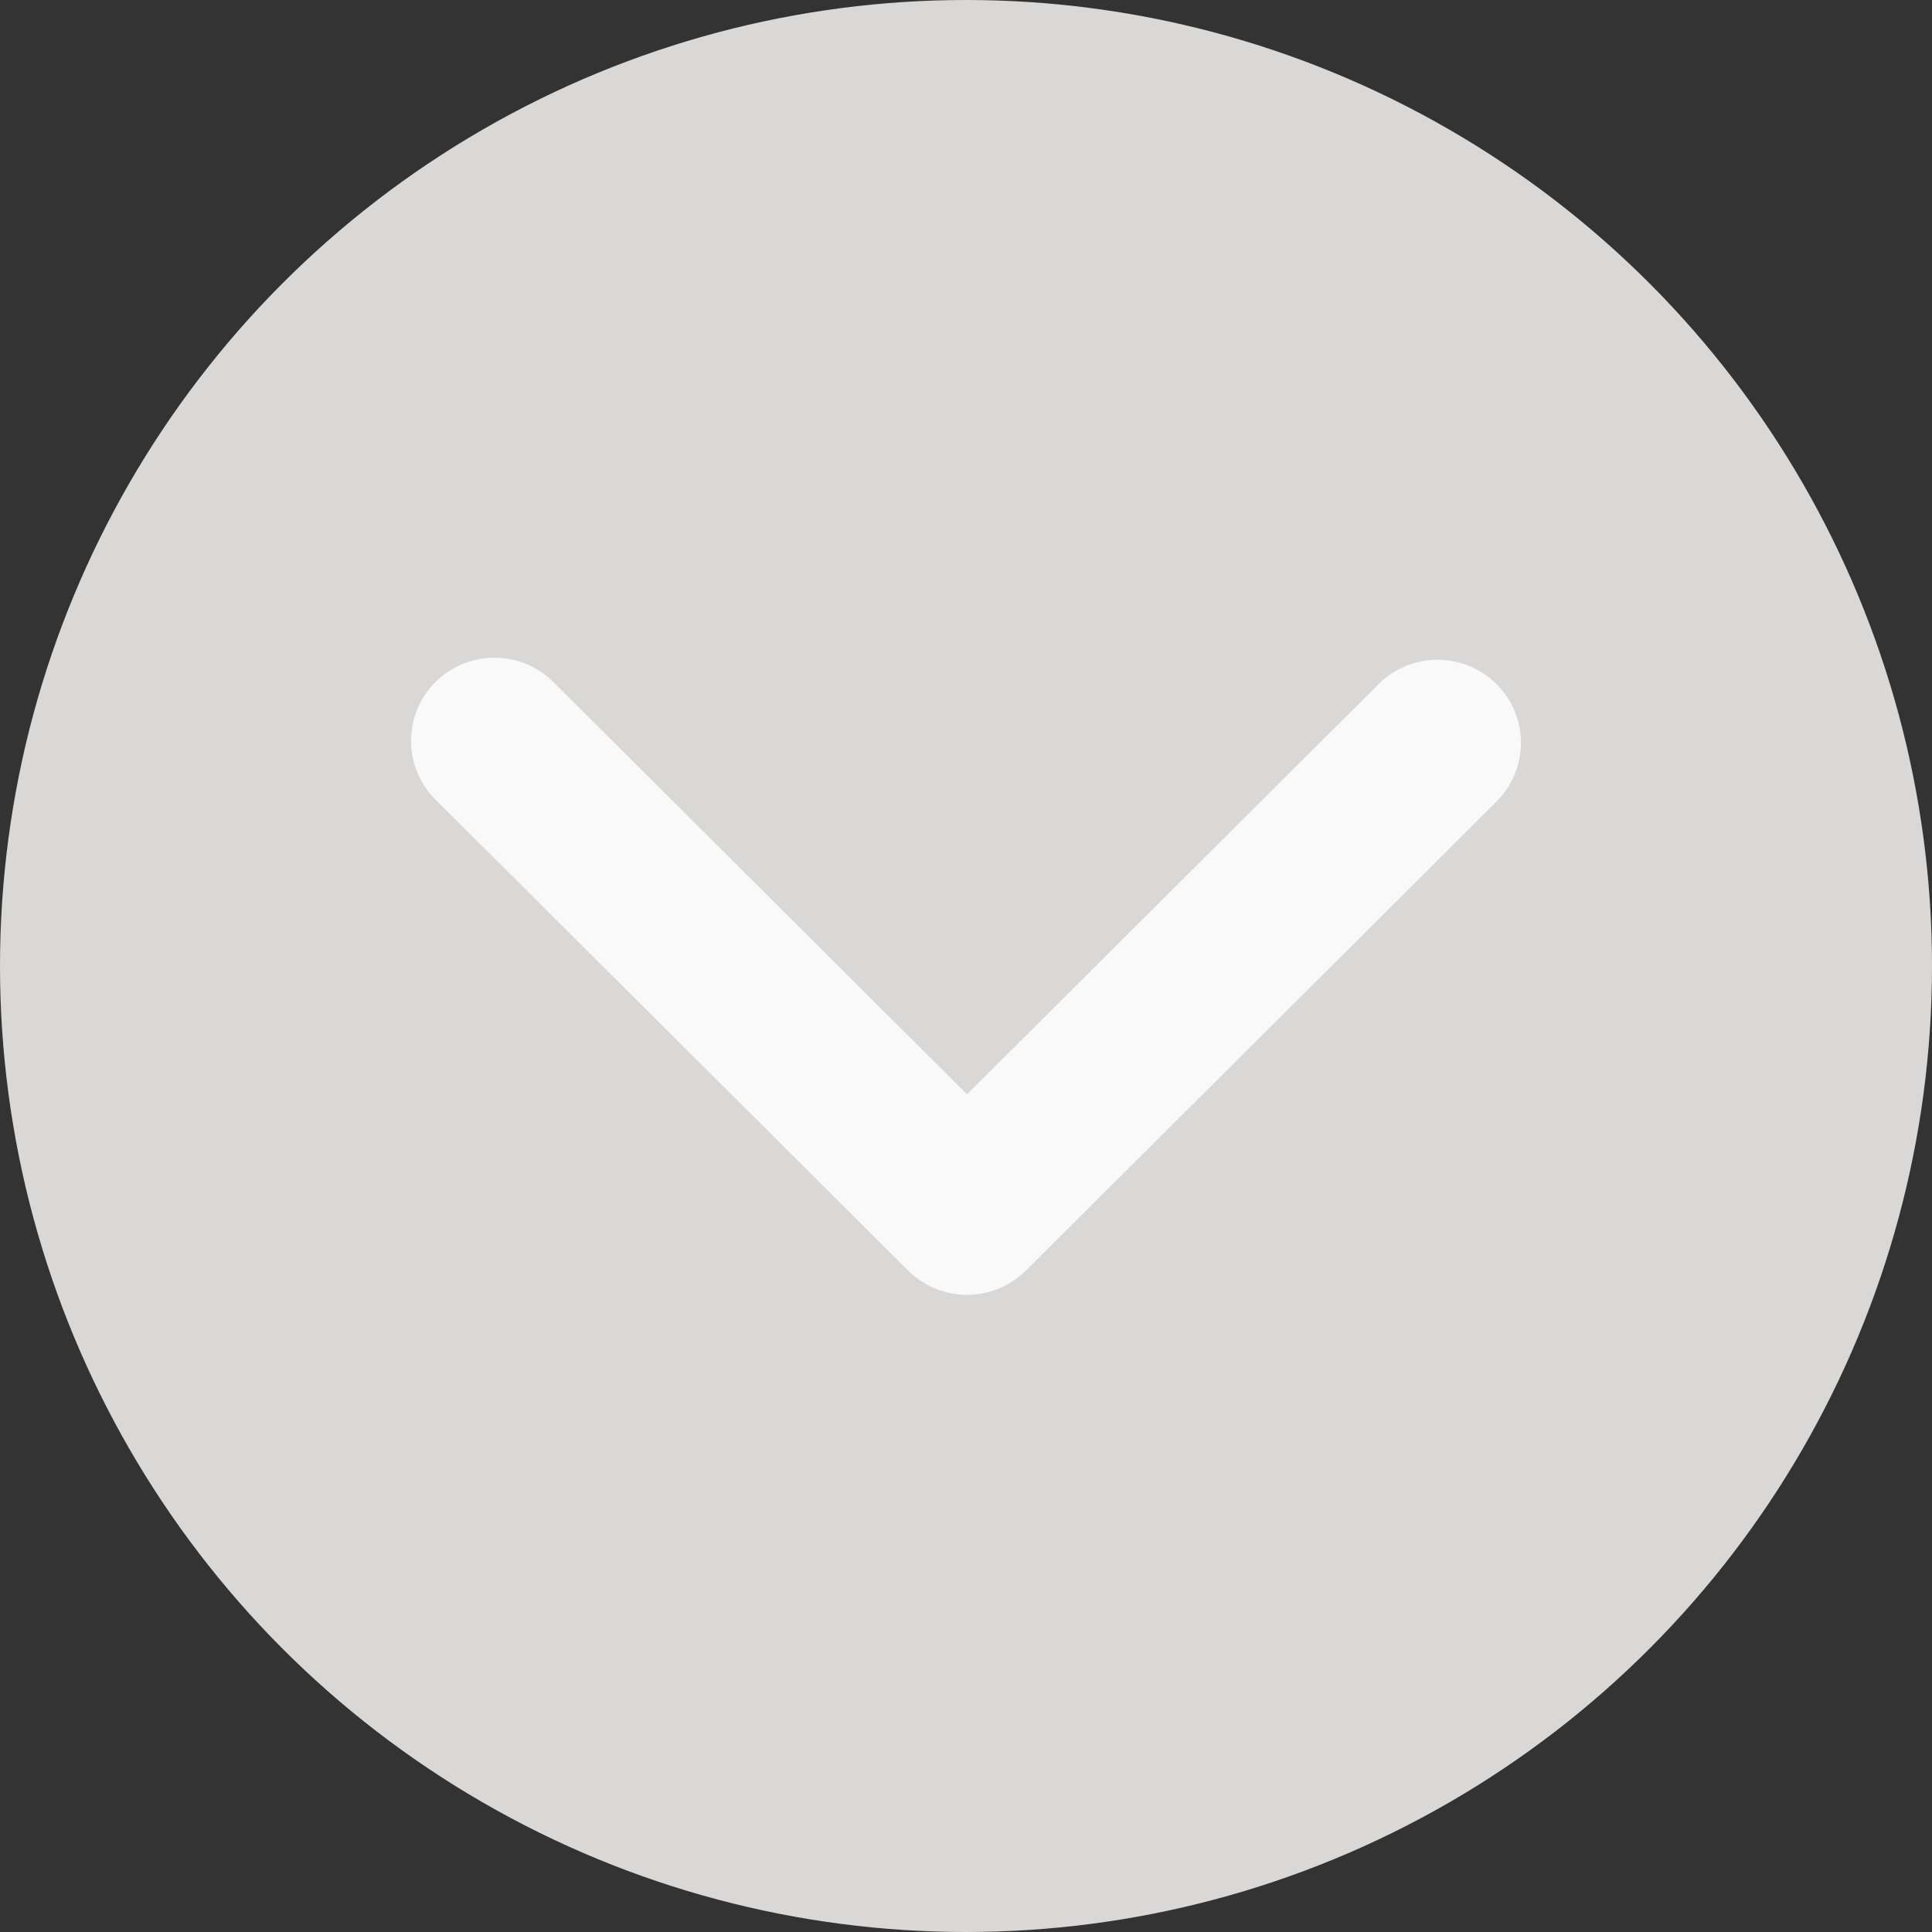 <svg width="94" height="94" viewBox="0 0 94 94" fill="none" xmlns="http://www.w3.org/2000/svg">
<rect x="0" y="0" width="94" height="94" fill="#333333" stroke="none"/>
<circle cx="47" cy="47" r="47" fill="#D9D8D6"/>
<path fill-rule="evenodd" clip-rule="evenodd" d="M49.917 61.816C49.157 62.574 48.125 63 47.05 63C45.974 63 44.943 62.574 44.182 61.816L21.238 38.95C20.851 38.577 20.542 38.131 20.329 37.638C20.117 37.145 20.005 36.614 20 36.077C19.995 35.541 20.098 35.008 20.302 34.512C20.506 34.015 20.807 33.563 21.188 33.184C21.569 32.804 22.022 32.504 22.52 32.301C23.018 32.098 23.553 31.995 24.091 32C24.63 32.005 25.162 32.116 25.657 32.328C26.151 32.54 26.599 32.848 26.973 33.234L47.05 53.243L67.126 33.234C67.891 32.498 68.916 32.09 69.979 32.099C71.043 32.109 72.06 32.534 72.812 33.283C73.564 34.033 73.991 35.047 74 36.106C74.009 37.166 73.6 38.187 72.862 38.95L49.917 61.816Z" fill="#F9F9F9"/>
</svg>
